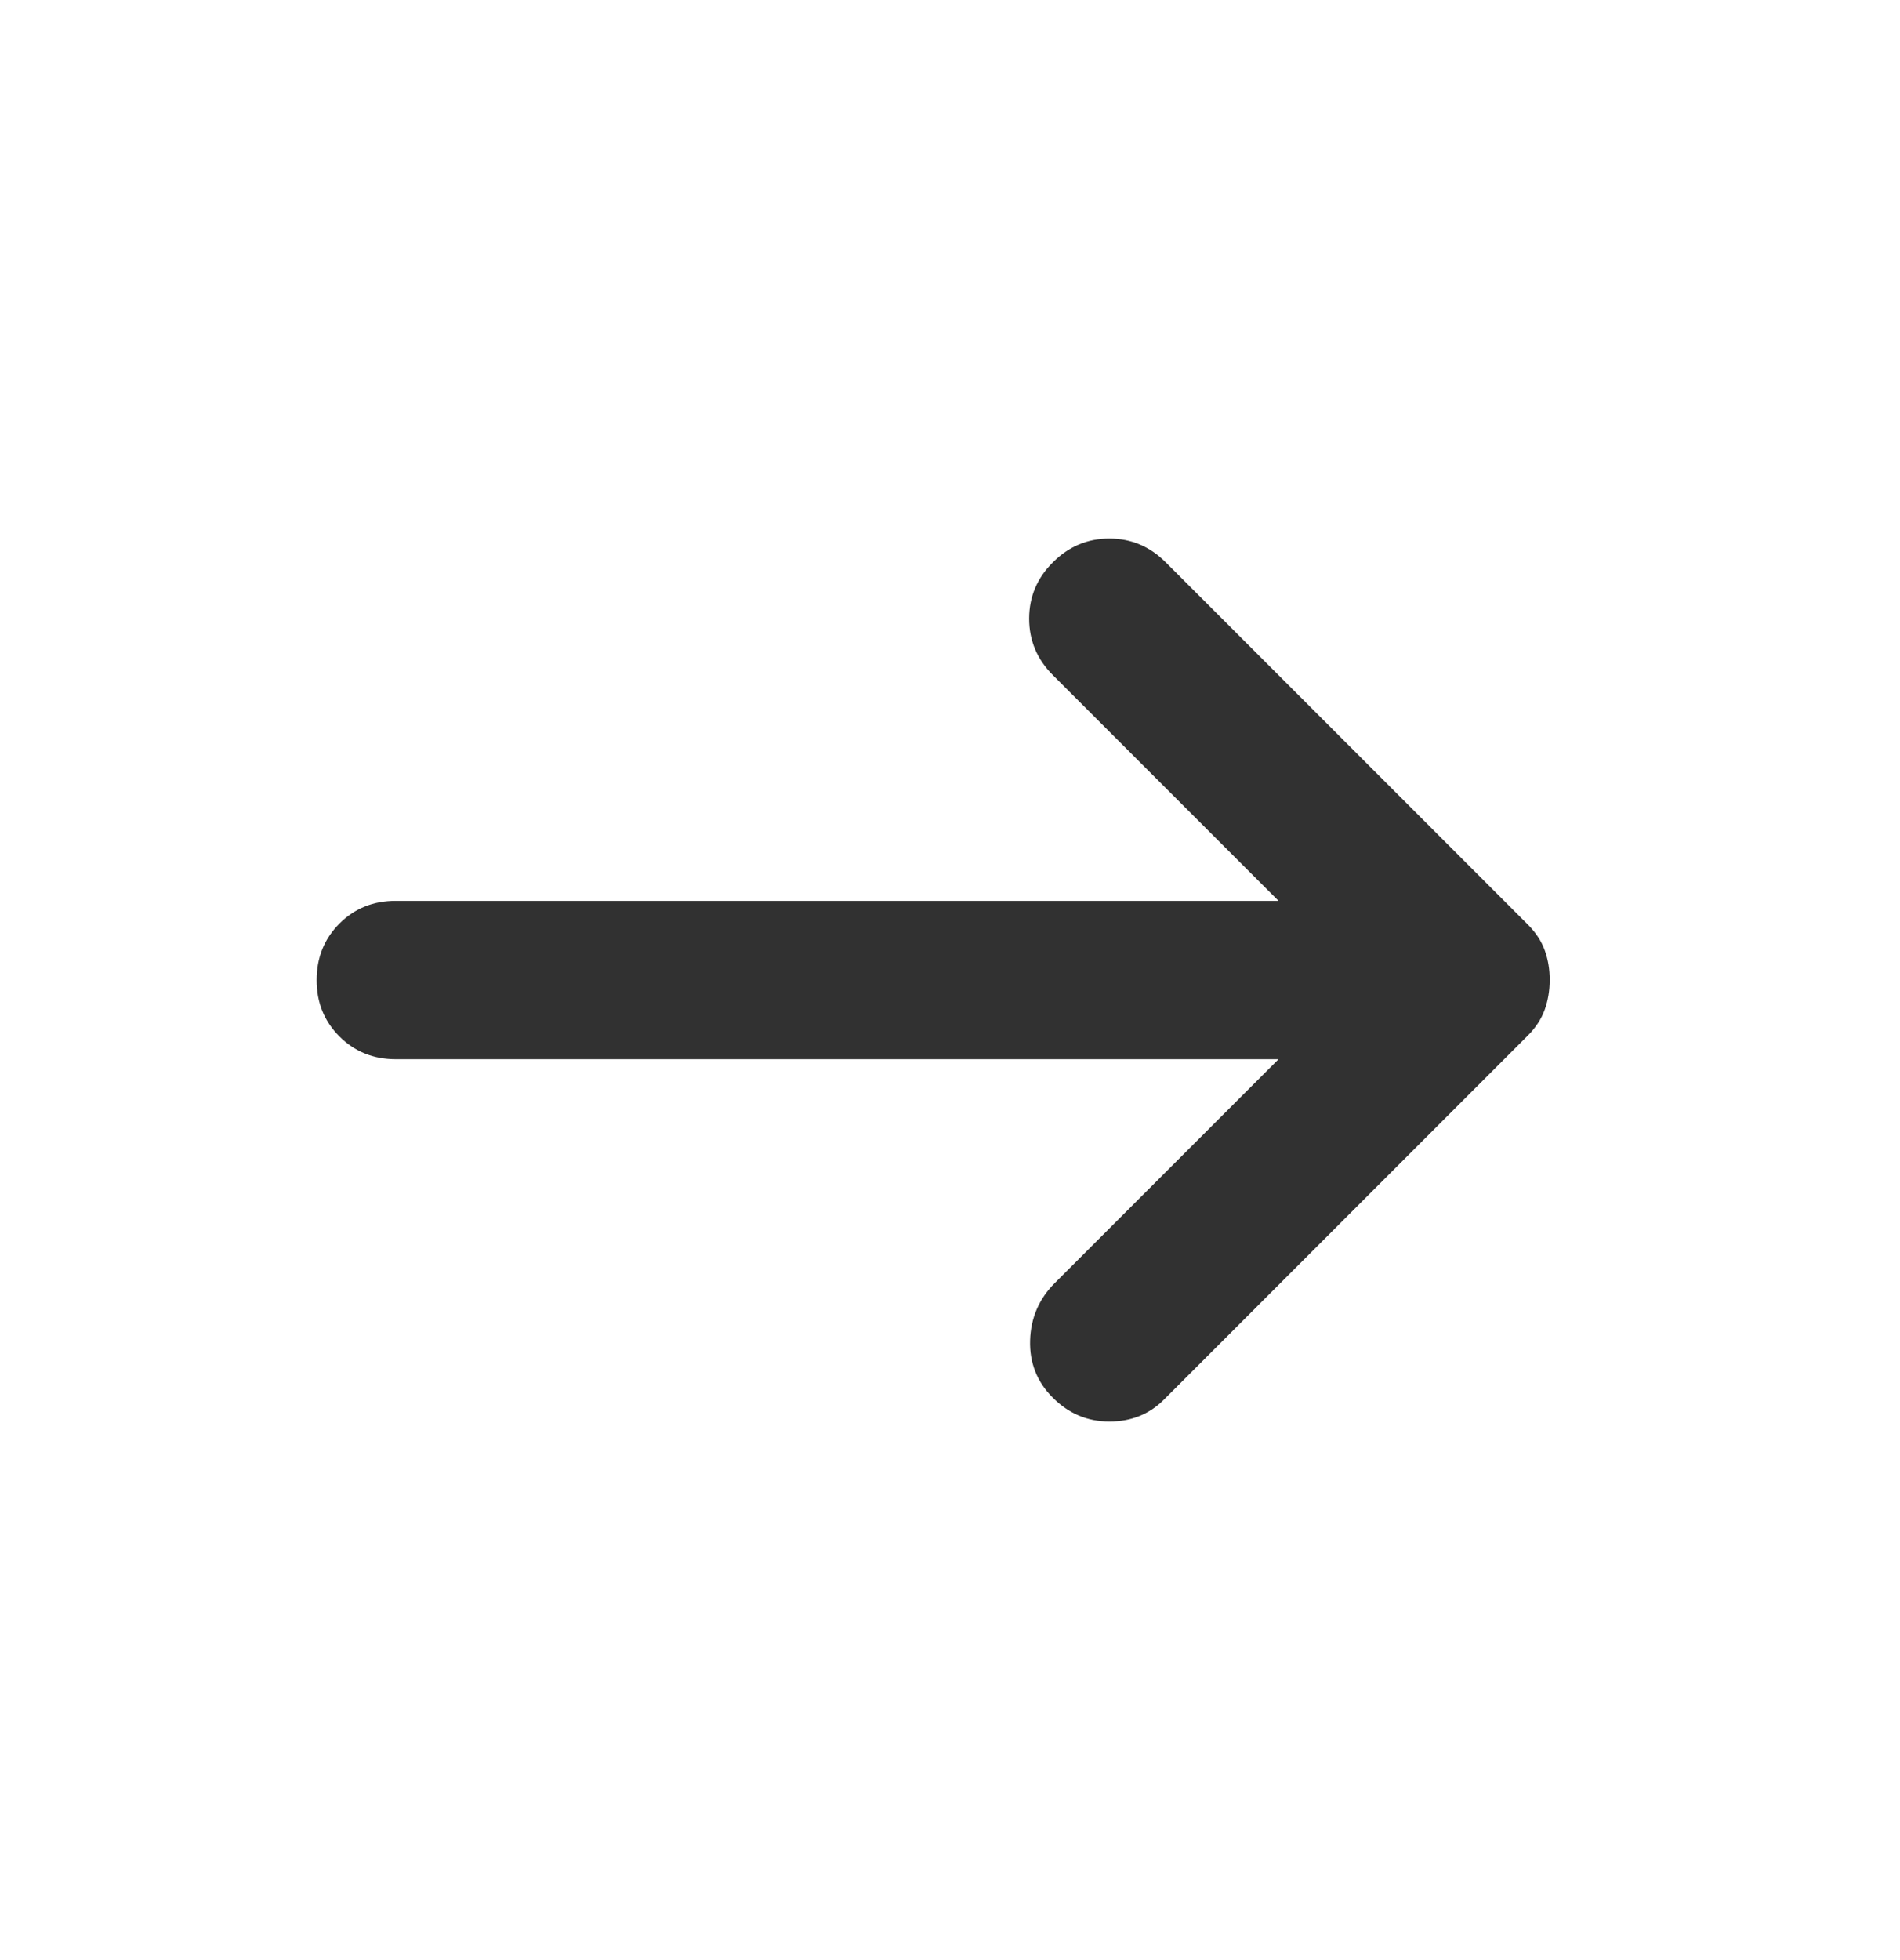 <svg width="32" height="33" viewBox="0 0 32 33" fill="none" xmlns="http://www.w3.org/2000/svg">
<path d="M17.733 23.533C17.466 23.267 17.338 22.944 17.349 22.567C17.36 22.189 17.499 21.867 17.766 21.6L21.533 17.833H6.666C6.289 17.833 5.972 17.705 5.716 17.449C5.46 17.193 5.332 16.877 5.333 16.5C5.333 16.122 5.461 15.805 5.717 15.549C5.973 15.293 6.289 15.166 6.666 15.167H21.533L17.733 11.367C17.466 11.1 17.333 10.783 17.333 10.416C17.333 10.049 17.466 9.732 17.733 9.467C18 9.2 18.317 9.067 18.684 9.067C19.051 9.067 19.367 9.2 19.633 9.467L25.733 15.567C25.866 15.7 25.961 15.844 26.017 16C26.073 16.155 26.101 16.322 26.1 16.5C26.1 16.678 26.072 16.844 26.016 17C25.96 17.155 25.866 17.3 25.733 17.433L19.6 23.567C19.355 23.811 19.05 23.933 18.684 23.933C18.317 23.933 18.001 23.8 17.733 23.533Z" fill="#313131"/>
</svg>
